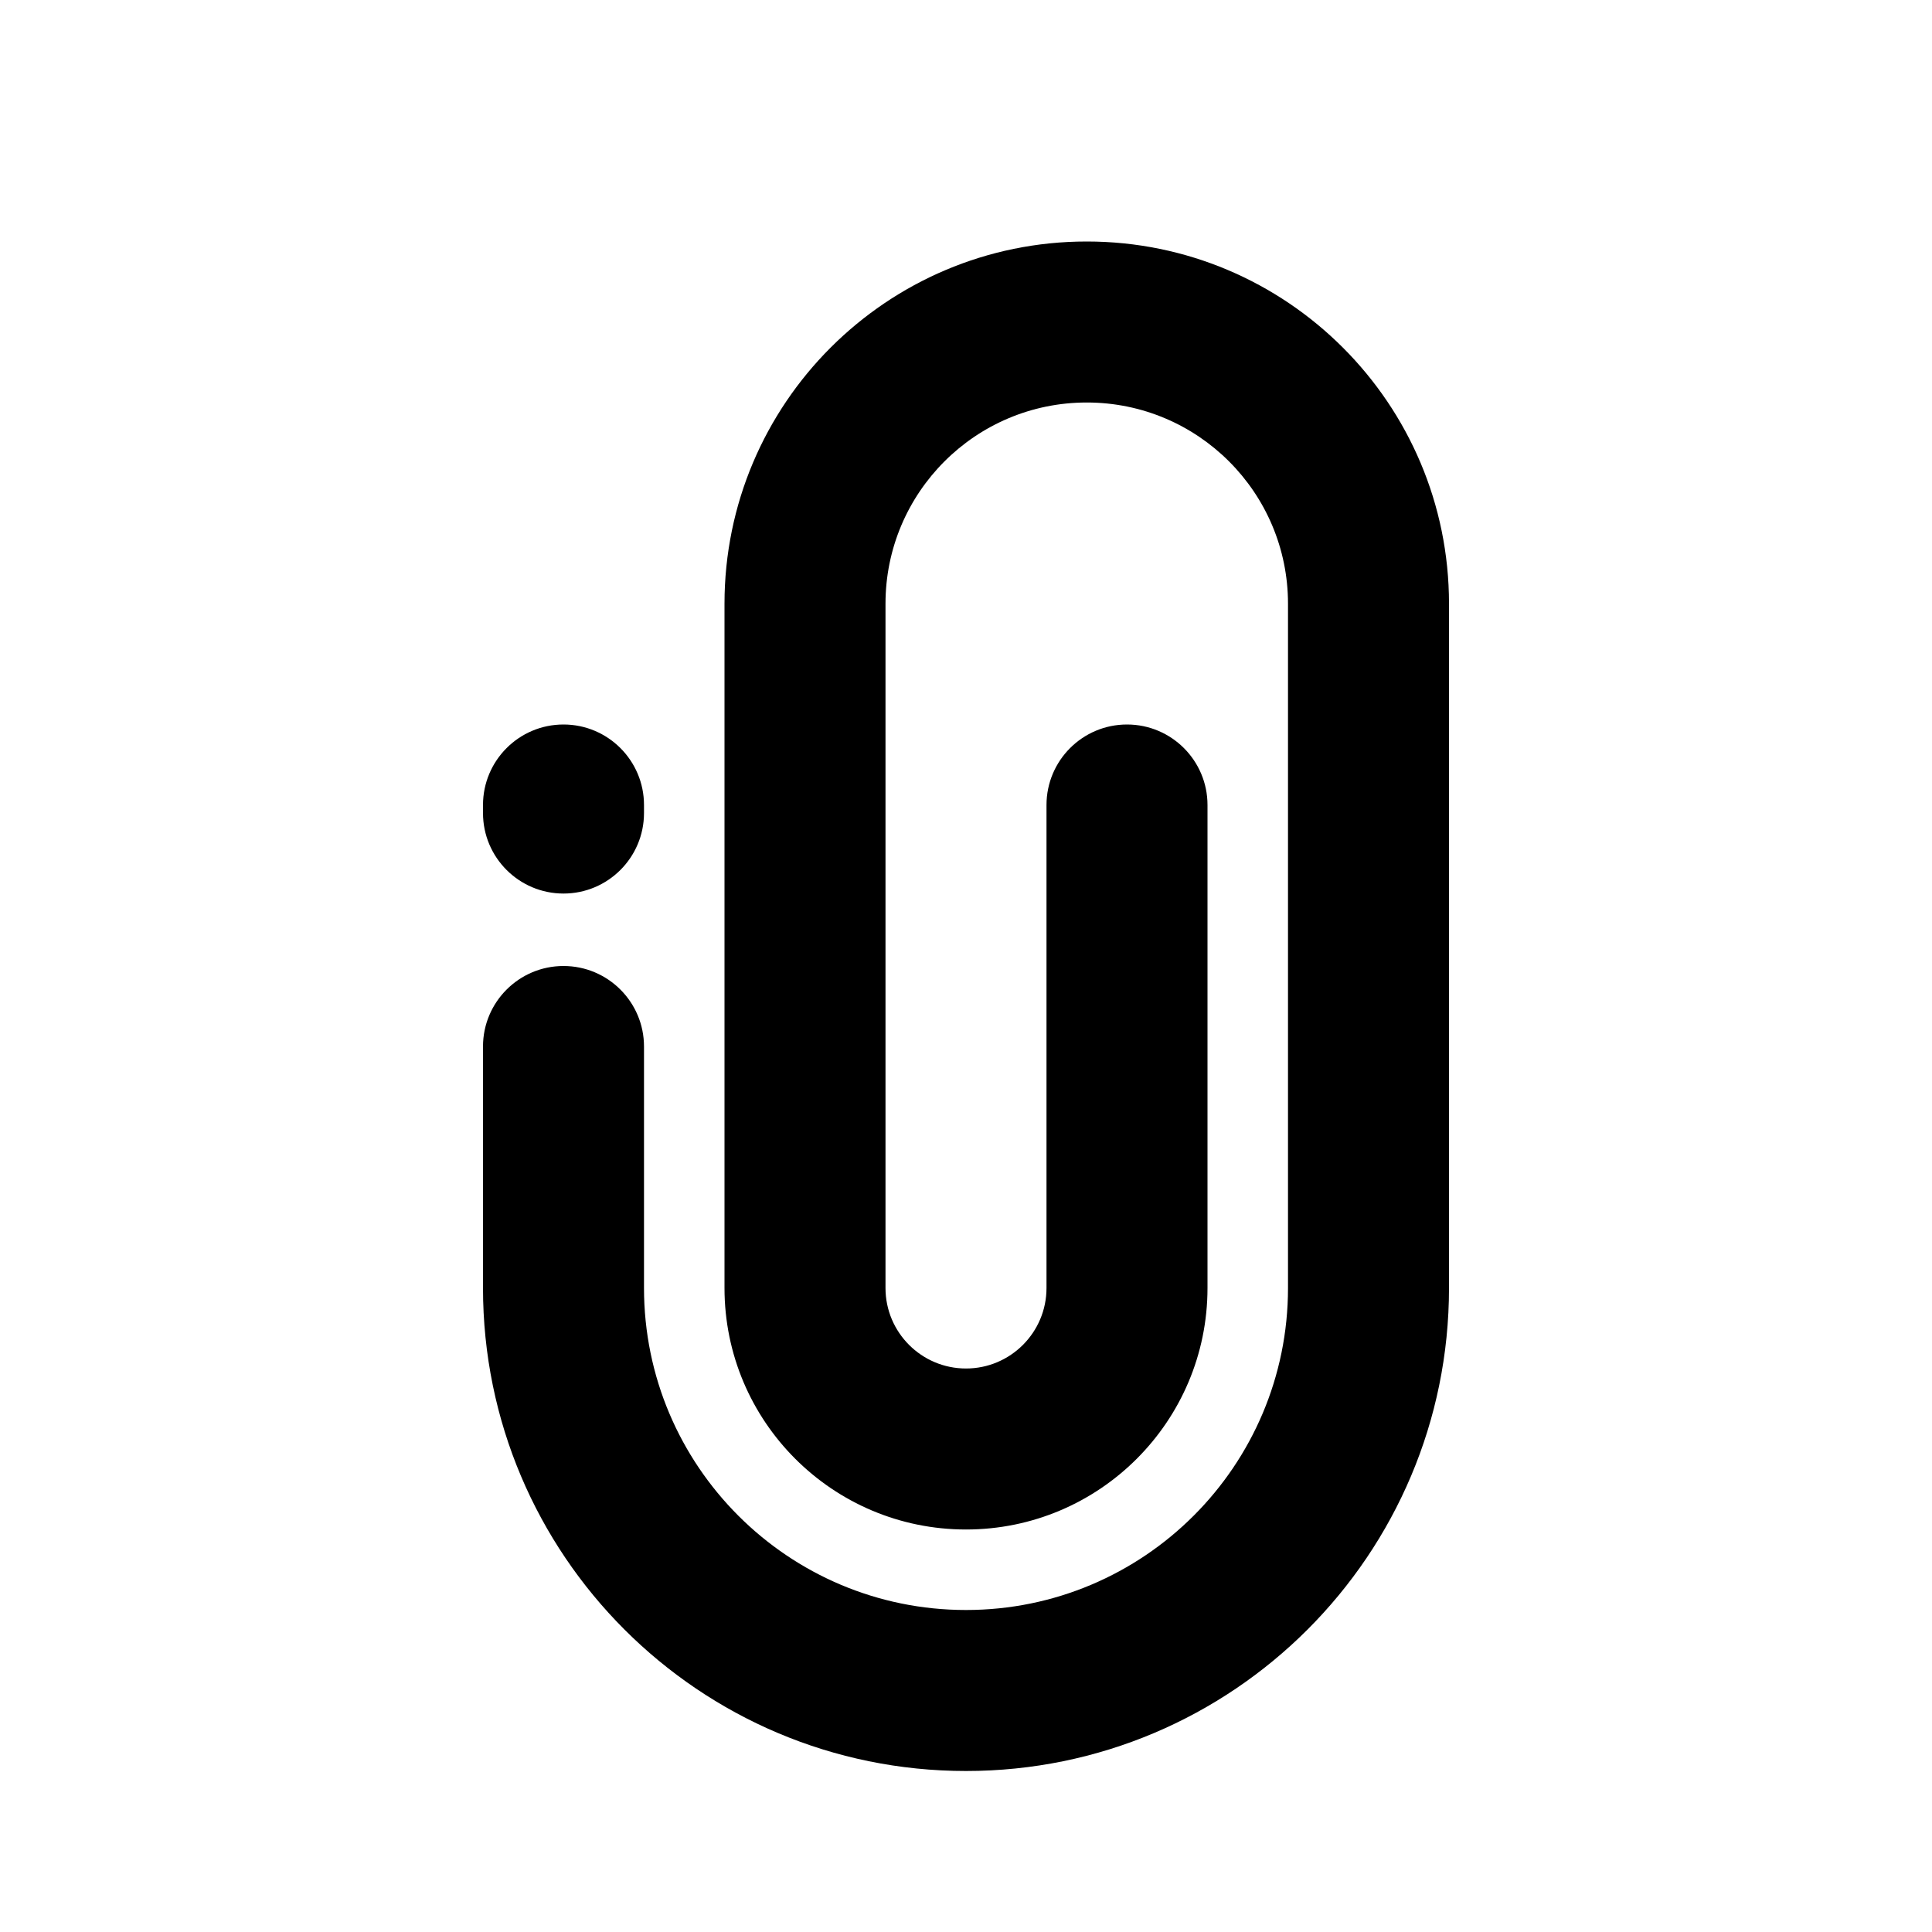<svg width="24" height="24" viewBox="0 0 24 24" fill="none" xmlns="http://www.w3.org/2000/svg">
<path fill-rule="evenodd" clip-rule="evenodd" d="M9 7.5C9 5.015 11.015 3 13.5 3C15.985 3 18 5.015 18 7.5V16C18 19.314 15.314 22 12 22C8.686 22 6 19.314 6 16V13C6 12.448 6.448 12 7 12C7.552 12 8 12.448 8 13V16C8 18.209 9.791 20 12 20C14.209 20 16 18.209 16 16V7.5C16 6.119 14.881 5 13.5 5C12.119 5 11 6.119 11 7.5V16C11 16.552 11.448 17 12 17C12.552 17 13 16.552 13 16V10C13 9.448 13.448 9 14 9C14.552 9 15 9.448 15 10V16C15 17.657 13.657 19 12 19C10.343 19 9 17.657 9 16V7.5ZM7 9C7.552 9 8 9.448 8 10V10.1C8 10.652 7.552 11.1 7 11.1C6.448 11.1 6 10.652 6 10.1V10C6 9.448 6.448 9 7 9Z" fill="black"/>
</svg>
